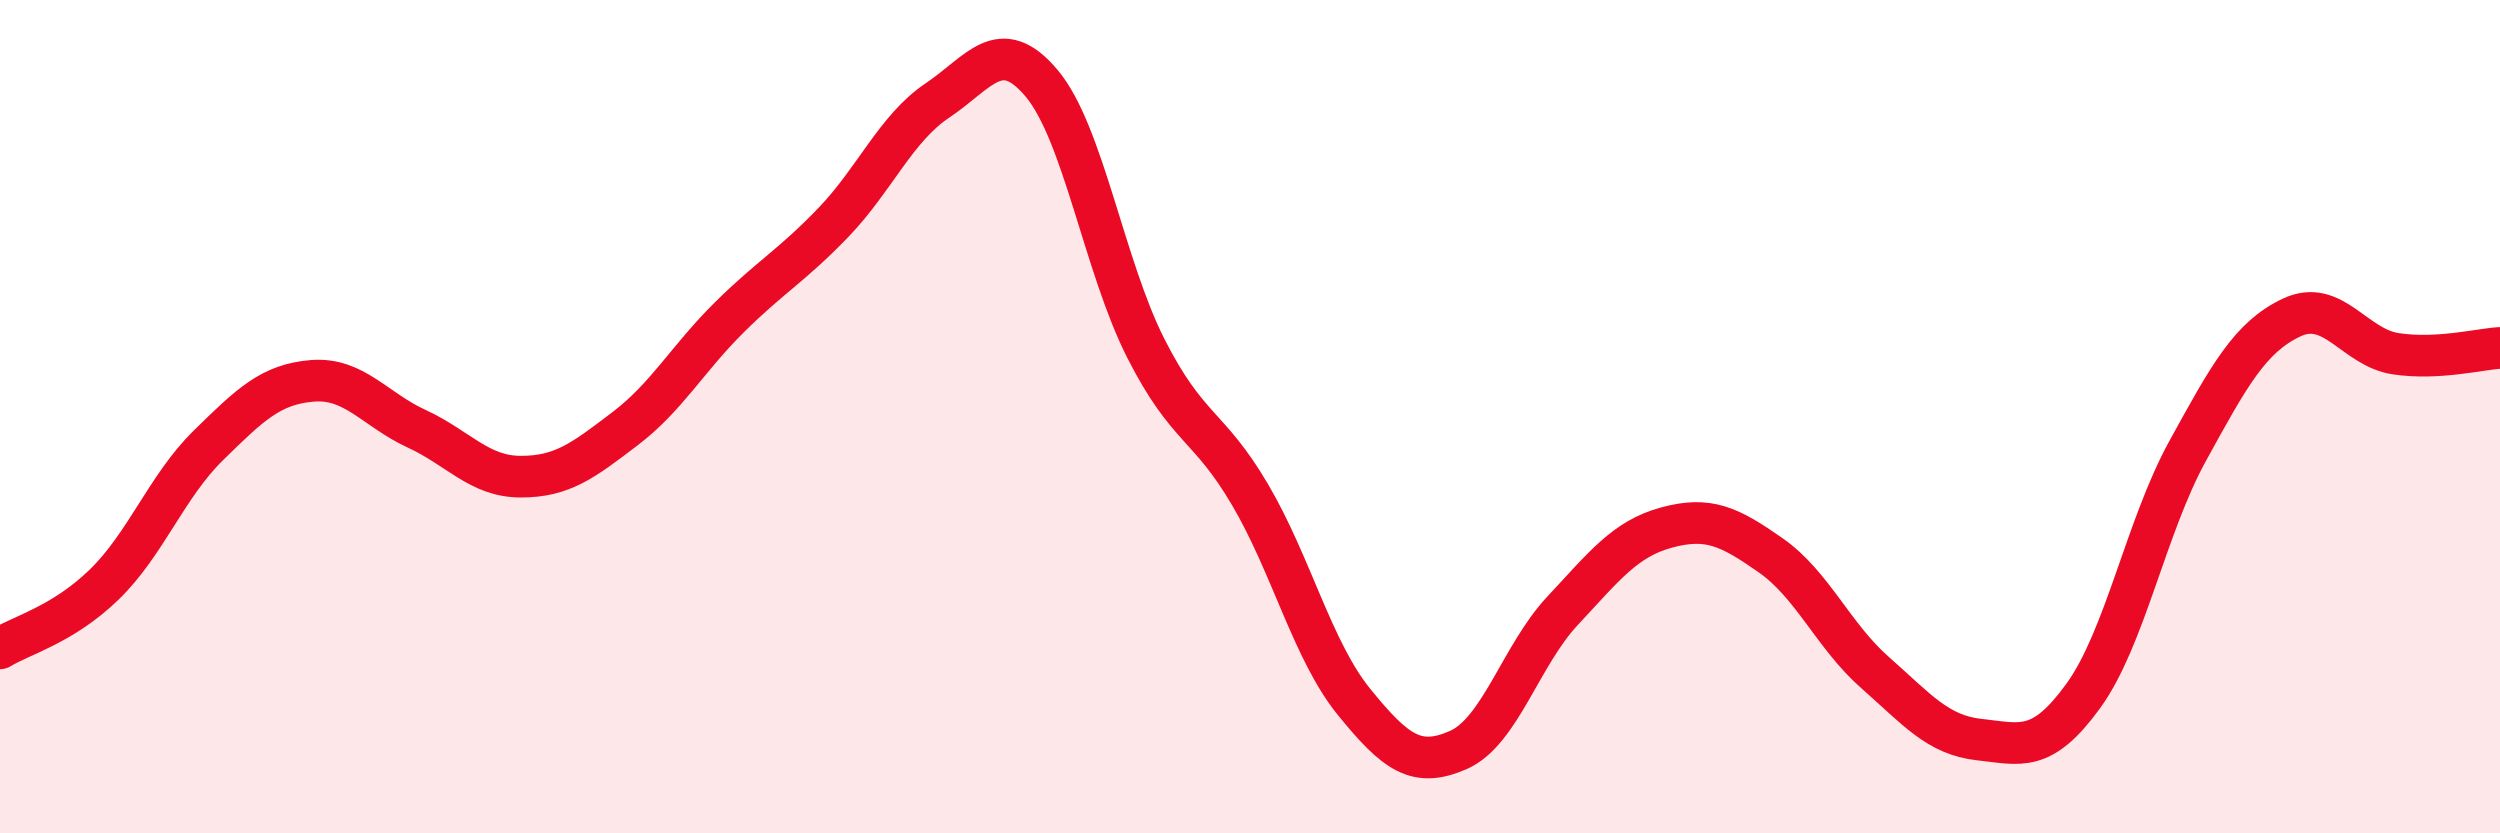 
    <svg width="60" height="20" viewBox="0 0 60 20" xmlns="http://www.w3.org/2000/svg">
      <path
        d="M 0,15.56 C 0.5,15.25 1.5,15 2.5,14.03 C 3.5,13.06 4,11.67 5,10.69 C 6,9.71 6.5,9.22 7.5,9.14 C 8.5,9.06 9,9.83 10,10.29 C 11,10.75 11.5,11.44 12.5,11.44 C 13.5,11.44 14,11.05 15,10.29 C 16,9.53 16.5,8.61 17.5,7.62 C 18.5,6.63 19,6.38 20,5.34 C 21,4.3 21.5,3.08 22.5,2.41 C 23.5,1.74 24,0.81 25,2 C 26,3.19 26.5,6.39 27.5,8.36 C 28.5,10.33 29,10.17 30,11.87 C 31,13.57 31.5,15.62 32.5,16.85 C 33.5,18.08 34,18.44 35,18 C 36,17.56 36.5,15.73 37.5,14.66 C 38.5,13.59 39,12.93 40,12.66 C 41,12.39 41.5,12.63 42.5,13.33 C 43.5,14.03 44,15.26 45,16.14 C 46,17.02 46.5,17.64 47.5,17.75 C 48.5,17.86 49,18.08 50,16.7 C 51,15.32 51.5,12.65 52.5,10.83 C 53.5,9.01 54,8.09 55,7.62 C 56,7.15 56.5,8.34 57.5,8.49 C 58.5,8.64 59.5,8.38 60,8.35L60 20L0 20Z"
        fill="#EB0A25"
        opacity="0.1"
        stroke-linecap="round"
        stroke-linejoin="round"
      />
      <path
        d="M 0,15.56 C 0.5,15.25 1.5,15 2.5,14.03 C 3.5,13.06 4,11.67 5,10.69 C 6,9.71 6.5,9.22 7.5,9.14 C 8.5,9.06 9,9.83 10,10.29 C 11,10.75 11.5,11.44 12.5,11.44 C 13.5,11.44 14,11.05 15,10.29 C 16,9.53 16.5,8.61 17.5,7.62 C 18.5,6.63 19,6.38 20,5.34 C 21,4.3 21.5,3.08 22.5,2.41 C 23.5,1.74 24,0.81 25,2 C 26,3.19 26.5,6.39 27.5,8.36 C 28.5,10.33 29,10.17 30,11.87 C 31,13.57 31.5,15.62 32.5,16.85 C 33.5,18.08 34,18.44 35,18 C 36,17.56 36.5,15.73 37.5,14.66 C 38.5,13.59 39,12.93 40,12.66 C 41,12.39 41.5,12.63 42.5,13.33 C 43.5,14.03 44,15.26 45,16.14 C 46,17.02 46.5,17.64 47.5,17.75 C 48.5,17.86 49,18.08 50,16.7 C 51,15.32 51.5,12.65 52.5,10.83 C 53.5,9.01 54,8.09 55,7.62 C 56,7.15 56.5,8.34 57.5,8.49 C 58.5,8.64 59.5,8.38 60,8.35"
        stroke="#EB0A25"
        stroke-width="1"
        fill="none"
        stroke-linecap="round"
        stroke-linejoin="round"
      />
    </svg>
  